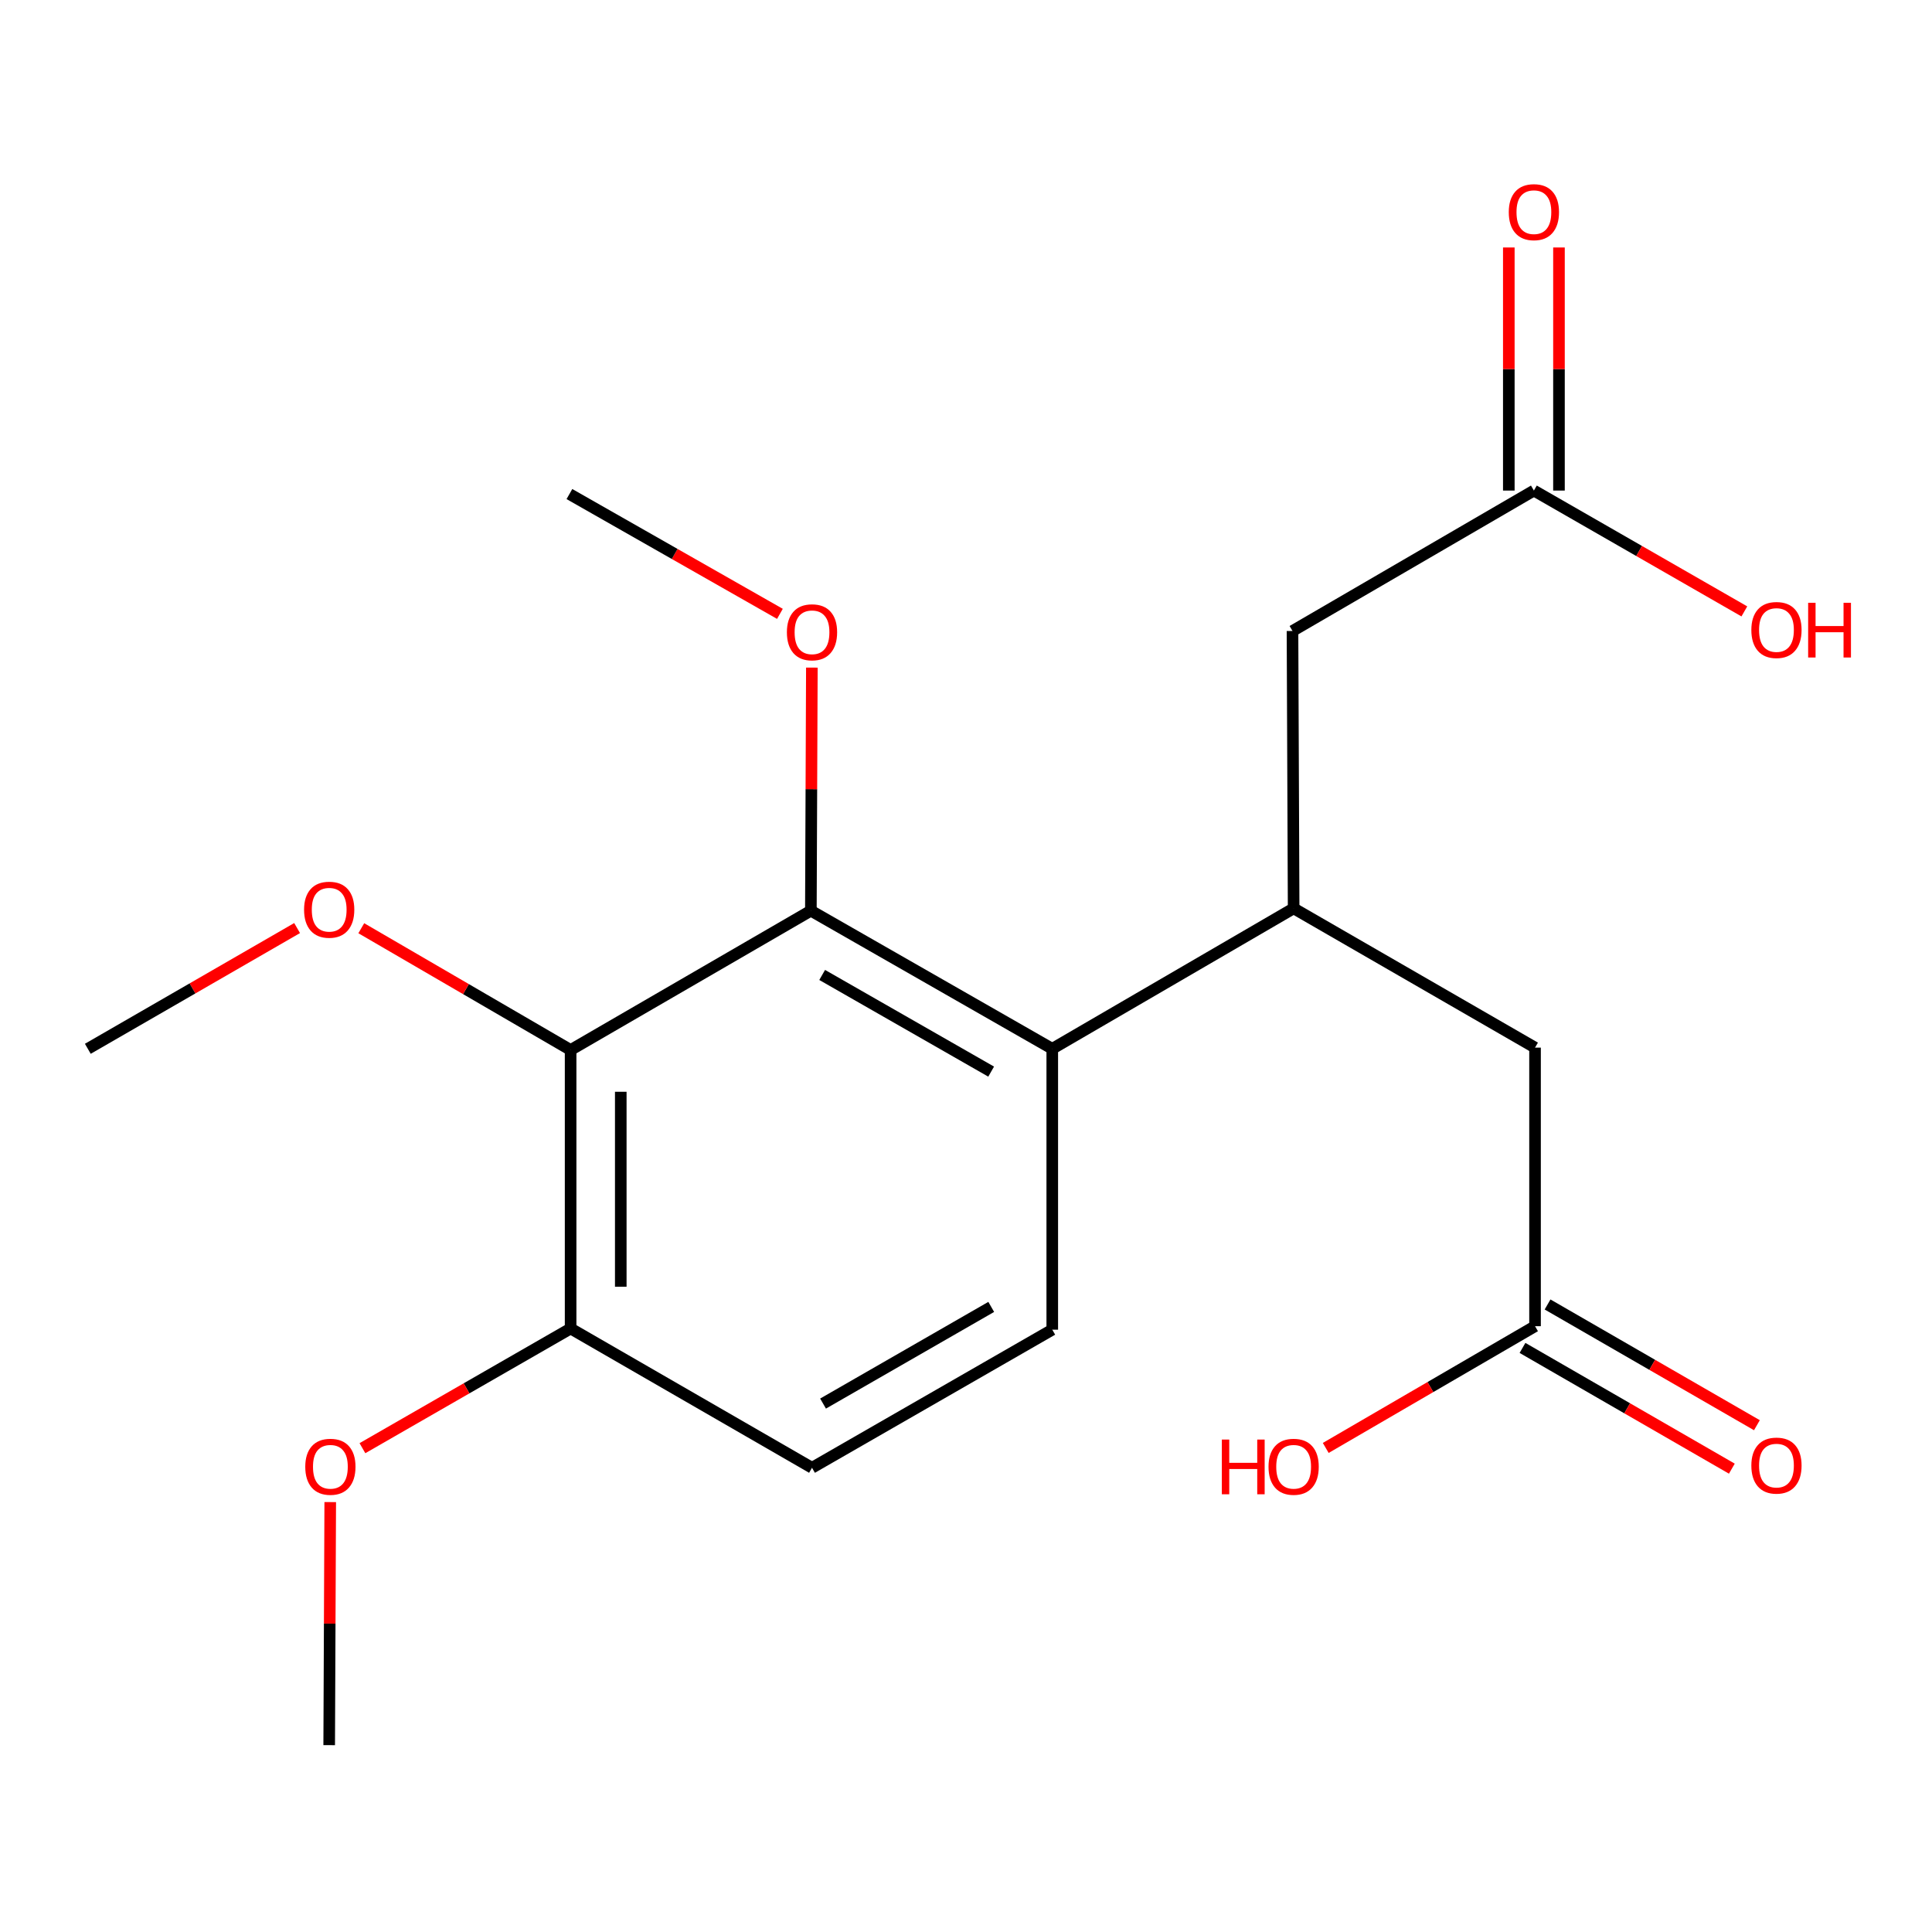 <?xml version='1.0' encoding='iso-8859-1'?>
<svg version='1.1' baseProfile='full'
              xmlns='http://www.w3.org/2000/svg'
                      xmlns:rdkit='http://www.rdkit.org/xml'
                      xmlns:xlink='http://www.w3.org/1999/xlink'
                  xml:space='preserve'
width='1000px' height='1000px' viewBox='0 0 1000 1000'>
<!-- END OF HEADER -->
<rect style='opacity:1.0;fill:#FFFFFF;stroke:none' width='1000' height='1000' x='0' y='0'> </rect>
<path class='bond-0' d='M 419.704,471.374 L 544.652,542.855' style='fill:none;fill-rule:evenodd;stroke:#000000;stroke-width:6px;stroke-linecap:butt;stroke-linejoin:miter;stroke-opacity:1' />
<path class='bond-0' d='M 425.555,504.631 L 513.018,554.667' style='fill:none;fill-rule:evenodd;stroke:#000000;stroke-width:6px;stroke-linecap:butt;stroke-linejoin:miter;stroke-opacity:1' />
<path class='bond-1' d='M 419.704,471.374 L 295.349,543.475' style='fill:none;fill-rule:evenodd;stroke:#000000;stroke-width:6px;stroke-linecap:butt;stroke-linejoin:miter;stroke-opacity:1' />
<path class='bond-13' d='M 419.704,471.374 L 419.962,408.463' style='fill:none;fill-rule:evenodd;stroke:#000000;stroke-width:6px;stroke-linecap:butt;stroke-linejoin:miter;stroke-opacity:1' />
<path class='bond-13' d='M 419.962,408.463 L 420.221,345.551' style='fill:none;fill-rule:evenodd;stroke:#FF0000;stroke-width:6px;stroke-linecap:butt;stroke-linejoin:miter;stroke-opacity:1' />
<path class='bond-2' d='M 544.652,542.855 L 669.584,470.163' style='fill:none;fill-rule:evenodd;stroke:#000000;stroke-width:6px;stroke-linecap:butt;stroke-linejoin:miter;stroke-opacity:1' />
<path class='bond-3' d='M 544.652,542.855 L 544.652,688.239' style='fill:none;fill-rule:evenodd;stroke:#000000;stroke-width:6px;stroke-linecap:butt;stroke-linejoin:miter;stroke-opacity:1' />
<path class='bond-6' d='M 295.349,543.475 L 295.349,687.634' style='fill:none;fill-rule:evenodd;stroke:#000000;stroke-width:6px;stroke-linecap:butt;stroke-linejoin:miter;stroke-opacity:1' />
<path class='bond-6' d='M 321.31,565.099 L 321.31,666.01' style='fill:none;fill-rule:evenodd;stroke:#000000;stroke-width:6px;stroke-linecap:butt;stroke-linejoin:miter;stroke-opacity:1' />
<path class='bond-12' d='M 295.349,543.475 L 241.175,511.961' style='fill:none;fill-rule:evenodd;stroke:#000000;stroke-width:6px;stroke-linecap:butt;stroke-linejoin:miter;stroke-opacity:1' />
<path class='bond-12' d='M 241.175,511.961 L 187.001,480.448' style='fill:none;fill-rule:evenodd;stroke:#FF0000;stroke-width:6px;stroke-linecap:butt;stroke-linejoin:miter;stroke-opacity:1' />
<path class='bond-7' d='M 669.584,470.163 L 794.531,542.249' style='fill:none;fill-rule:evenodd;stroke:#000000;stroke-width:6px;stroke-linecap:butt;stroke-linejoin:miter;stroke-opacity:1' />
<path class='bond-8' d='M 669.584,470.163 L 668.993,326.595' style='fill:none;fill-rule:evenodd;stroke:#000000;stroke-width:6px;stroke-linecap:butt;stroke-linejoin:miter;stroke-opacity:1' />
<path class='bond-20' d='M 544.652,688.239 L 420.296,759.72' style='fill:none;fill-rule:evenodd;stroke:#000000;stroke-width:6px;stroke-linecap:butt;stroke-linejoin:miter;stroke-opacity:1' />
<path class='bond-20' d='M 513.06,676.454 L 426.011,726.49' style='fill:none;fill-rule:evenodd;stroke:#000000;stroke-width:6px;stroke-linecap:butt;stroke-linejoin:miter;stroke-opacity:1' />
<path class='bond-4' d='M 793.94,253.917 L 668.993,326.595' style='fill:none;fill-rule:evenodd;stroke:#000000;stroke-width:6px;stroke-linecap:butt;stroke-linejoin:miter;stroke-opacity:1' />
<path class='bond-10' d='M 806.921,253.917 L 806.921,191.006' style='fill:none;fill-rule:evenodd;stroke:#000000;stroke-width:6px;stroke-linecap:butt;stroke-linejoin:miter;stroke-opacity:1' />
<path class='bond-10' d='M 806.921,191.006 L 806.921,128.095' style='fill:none;fill-rule:evenodd;stroke:#FF0000;stroke-width:6px;stroke-linecap:butt;stroke-linejoin:miter;stroke-opacity:1' />
<path class='bond-10' d='M 780.959,253.917 L 780.959,191.006' style='fill:none;fill-rule:evenodd;stroke:#000000;stroke-width:6px;stroke-linecap:butt;stroke-linejoin:miter;stroke-opacity:1' />
<path class='bond-10' d='M 780.959,191.006 L 780.959,128.095' style='fill:none;fill-rule:evenodd;stroke:#FF0000;stroke-width:6px;stroke-linecap:butt;stroke-linejoin:miter;stroke-opacity:1' />
<path class='bond-15' d='M 793.94,253.917 L 848.407,285.19' style='fill:none;fill-rule:evenodd;stroke:#000000;stroke-width:6px;stroke-linecap:butt;stroke-linejoin:miter;stroke-opacity:1' />
<path class='bond-15' d='M 848.407,285.19 L 902.873,316.462' style='fill:none;fill-rule:evenodd;stroke:#FF0000;stroke-width:6px;stroke-linecap:butt;stroke-linejoin:miter;stroke-opacity:1' />
<path class='bond-5' d='M 794.531,686.437 L 794.531,542.249' style='fill:none;fill-rule:evenodd;stroke:#000000;stroke-width:6px;stroke-linecap:butt;stroke-linejoin:miter;stroke-opacity:1' />
<path class='bond-11' d='M 788.046,697.681 L 842.224,728.928' style='fill:none;fill-rule:evenodd;stroke:#000000;stroke-width:6px;stroke-linecap:butt;stroke-linejoin:miter;stroke-opacity:1' />
<path class='bond-11' d='M 842.224,728.928 L 896.401,760.175' style='fill:none;fill-rule:evenodd;stroke:#FF0000;stroke-width:6px;stroke-linecap:butt;stroke-linejoin:miter;stroke-opacity:1' />
<path class='bond-11' d='M 801.017,675.192 L 855.194,706.439' style='fill:none;fill-rule:evenodd;stroke:#000000;stroke-width:6px;stroke-linecap:butt;stroke-linejoin:miter;stroke-opacity:1' />
<path class='bond-11' d='M 855.194,706.439 L 909.372,737.686' style='fill:none;fill-rule:evenodd;stroke:#FF0000;stroke-width:6px;stroke-linecap:butt;stroke-linejoin:miter;stroke-opacity:1' />
<path class='bond-14' d='M 794.531,686.437 L 740.365,717.944' style='fill:none;fill-rule:evenodd;stroke:#000000;stroke-width:6px;stroke-linecap:butt;stroke-linejoin:miter;stroke-opacity:1' />
<path class='bond-14' d='M 740.365,717.944 L 686.198,749.451' style='fill:none;fill-rule:evenodd;stroke:#FF0000;stroke-width:6px;stroke-linecap:butt;stroke-linejoin:miter;stroke-opacity:1' />
<path class='bond-9' d='M 295.349,687.634 L 420.296,759.72' style='fill:none;fill-rule:evenodd;stroke:#000000;stroke-width:6px;stroke-linecap:butt;stroke-linejoin:miter;stroke-opacity:1' />
<path class='bond-16' d='M 295.349,687.634 L 241.471,718.607' style='fill:none;fill-rule:evenodd;stroke:#000000;stroke-width:6px;stroke-linecap:butt;stroke-linejoin:miter;stroke-opacity:1' />
<path class='bond-16' d='M 241.471,718.607 L 187.593,749.58' style='fill:none;fill-rule:evenodd;stroke:#FF0000;stroke-width:6px;stroke-linecap:butt;stroke-linejoin:miter;stroke-opacity:1' />
<path class='bond-17' d='M 153.781,480.362 L 99.618,511.609' style='fill:none;fill-rule:evenodd;stroke:#FF0000;stroke-width:6px;stroke-linecap:butt;stroke-linejoin:miter;stroke-opacity:1' />
<path class='bond-17' d='M 99.618,511.609 L 45.455,542.855' style='fill:none;fill-rule:evenodd;stroke:#000000;stroke-width:6px;stroke-linecap:butt;stroke-linejoin:miter;stroke-opacity:1' />
<path class='bond-18' d='M 403.684,317.732 L 349.206,286.726' style='fill:none;fill-rule:evenodd;stroke:#FF0000;stroke-width:6px;stroke-linecap:butt;stroke-linejoin:miter;stroke-opacity:1' />
<path class='bond-18' d='M 349.206,286.726 L 294.729,255.72' style='fill:none;fill-rule:evenodd;stroke:#000000;stroke-width:6px;stroke-linecap:butt;stroke-linejoin:miter;stroke-opacity:1' />
<path class='bond-19' d='M 170.928,777.479 L 170.658,840.383' style='fill:none;fill-rule:evenodd;stroke:#FF0000;stroke-width:6px;stroke-linecap:butt;stroke-linejoin:miter;stroke-opacity:1' />
<path class='bond-19' d='M 170.658,840.383 L 170.387,903.288' style='fill:none;fill-rule:evenodd;stroke:#000000;stroke-width:6px;stroke-linecap:butt;stroke-linejoin:miter;stroke-opacity:1' />
<path  class='atom-11' d='M 780.94 109.81
Q 780.94 103.01, 784.3 99.21
Q 787.66 95.41, 793.94 95.41
Q 800.22 95.41, 803.58 99.21
Q 806.94 103.01, 806.94 109.81
Q 806.94 116.69, 803.54 120.61
Q 800.14 124.49, 793.94 124.49
Q 787.7 124.49, 784.3 120.61
Q 780.94 116.73, 780.94 109.81
M 793.94 121.29
Q 798.26 121.29, 800.58 118.41
Q 802.94 115.49, 802.94 109.81
Q 802.94 104.25, 800.58 101.45
Q 798.26 98.61, 793.94 98.61
Q 789.62 98.61, 787.26 101.41
Q 784.94 104.21, 784.94 109.81
Q 784.94 115.53, 787.26 118.41
Q 789.62 121.29, 793.94 121.29
' fill='#FF0000'/>
<path  class='atom-12' d='M 906.493 758.589
Q 906.493 751.789, 909.853 747.989
Q 913.213 744.189, 919.493 744.189
Q 925.773 744.189, 929.133 747.989
Q 932.493 751.789, 932.493 758.589
Q 932.493 765.469, 929.093 769.389
Q 925.693 773.269, 919.493 773.269
Q 913.253 773.269, 909.853 769.389
Q 906.493 765.509, 906.493 758.589
M 919.493 770.069
Q 923.813 770.069, 926.133 767.189
Q 928.493 764.269, 928.493 758.589
Q 928.493 753.029, 926.133 750.229
Q 923.813 747.389, 919.493 747.389
Q 915.173 747.389, 912.813 750.189
Q 910.493 752.989, 910.493 758.589
Q 910.493 764.309, 912.813 767.189
Q 915.173 770.069, 919.493 770.069
' fill='#FF0000'/>
<path  class='atom-13' d='M 157.387 470.863
Q 157.387 464.063, 160.747 460.263
Q 164.107 456.463, 170.387 456.463
Q 176.667 456.463, 180.027 460.263
Q 183.387 464.063, 183.387 470.863
Q 183.387 477.743, 179.987 481.663
Q 176.587 485.543, 170.387 485.543
Q 164.147 485.543, 160.747 481.663
Q 157.387 477.783, 157.387 470.863
M 170.387 482.343
Q 174.707 482.343, 177.027 479.463
Q 179.387 476.543, 179.387 470.863
Q 179.387 465.303, 177.027 462.503
Q 174.707 459.663, 170.387 459.663
Q 166.067 459.663, 163.707 462.463
Q 161.387 465.263, 161.387 470.863
Q 161.387 476.583, 163.707 479.463
Q 166.067 482.343, 170.387 482.343
' fill='#FF0000'/>
<path  class='atom-14' d='M 407.296 327.267
Q 407.296 320.467, 410.656 316.667
Q 414.016 312.867, 420.296 312.867
Q 426.576 312.867, 429.936 316.667
Q 433.296 320.467, 433.296 327.267
Q 433.296 334.147, 429.896 338.067
Q 426.496 341.947, 420.296 341.947
Q 414.056 341.947, 410.656 338.067
Q 407.296 334.187, 407.296 327.267
M 420.296 338.747
Q 424.616 338.747, 426.936 335.867
Q 429.296 332.947, 429.296 327.267
Q 429.296 321.707, 426.936 318.907
Q 424.616 316.067, 420.296 316.067
Q 415.976 316.067, 413.616 318.867
Q 411.296 321.667, 411.296 327.267
Q 411.296 332.987, 413.616 335.867
Q 415.976 338.747, 420.296 338.747
' fill='#FF0000'/>
<path  class='atom-15' d='M 632.424 745.114
L 636.264 745.114
L 636.264 757.154
L 650.744 757.154
L 650.744 745.114
L 654.584 745.114
L 654.584 773.434
L 650.744 773.434
L 650.744 760.354
L 636.264 760.354
L 636.264 773.434
L 632.424 773.434
L 632.424 745.114
' fill='#FF0000'/>
<path  class='atom-15' d='M 656.584 759.194
Q 656.584 752.394, 659.944 748.594
Q 663.304 744.794, 669.584 744.794
Q 675.864 744.794, 679.224 748.594
Q 682.584 752.394, 682.584 759.194
Q 682.584 766.074, 679.184 769.994
Q 675.784 773.874, 669.584 773.874
Q 663.344 773.874, 659.944 769.994
Q 656.584 766.114, 656.584 759.194
M 669.584 770.674
Q 673.904 770.674, 676.224 767.794
Q 678.584 764.874, 678.584 759.194
Q 678.584 753.634, 676.224 750.834
Q 673.904 747.994, 669.584 747.994
Q 665.264 747.994, 662.904 750.794
Q 660.584 753.594, 660.584 759.194
Q 660.584 764.914, 662.904 767.794
Q 665.264 770.674, 669.584 770.674
' fill='#FF0000'/>
<path  class='atom-16' d='M 906.493 326.084
Q 906.493 319.284, 909.853 315.484
Q 913.213 311.684, 919.493 311.684
Q 925.773 311.684, 929.133 315.484
Q 932.493 319.284, 932.493 326.084
Q 932.493 332.964, 929.093 336.884
Q 925.693 340.764, 919.493 340.764
Q 913.253 340.764, 909.853 336.884
Q 906.493 333.004, 906.493 326.084
M 919.493 337.564
Q 923.813 337.564, 926.133 334.684
Q 928.493 331.764, 928.493 326.084
Q 928.493 320.524, 926.133 317.724
Q 923.813 314.884, 919.493 314.884
Q 915.173 314.884, 912.813 317.684
Q 910.493 320.484, 910.493 326.084
Q 910.493 331.804, 912.813 334.684
Q 915.173 337.564, 919.493 337.564
' fill='#FF0000'/>
<path  class='atom-16' d='M 935.893 312.004
L 939.733 312.004
L 939.733 324.044
L 954.213 324.044
L 954.213 312.004
L 958.053 312.004
L 958.053 340.324
L 954.213 340.324
L 954.213 327.244
L 939.733 327.244
L 939.733 340.324
L 935.893 340.324
L 935.893 312.004
' fill='#FF0000'/>
<path  class='atom-17' d='M 158.007 759.194
Q 158.007 752.394, 161.367 748.594
Q 164.727 744.794, 171.007 744.794
Q 177.287 744.794, 180.647 748.594
Q 184.007 752.394, 184.007 759.194
Q 184.007 766.074, 180.607 769.994
Q 177.207 773.874, 171.007 773.874
Q 164.767 773.874, 161.367 769.994
Q 158.007 766.114, 158.007 759.194
M 171.007 770.674
Q 175.327 770.674, 177.647 767.794
Q 180.007 764.874, 180.007 759.194
Q 180.007 753.634, 177.647 750.834
Q 175.327 747.994, 171.007 747.994
Q 166.687 747.994, 164.327 750.794
Q 162.007 753.594, 162.007 759.194
Q 162.007 764.914, 164.327 767.794
Q 166.687 770.674, 171.007 770.674
' fill='#FF0000'/>
</svg>
